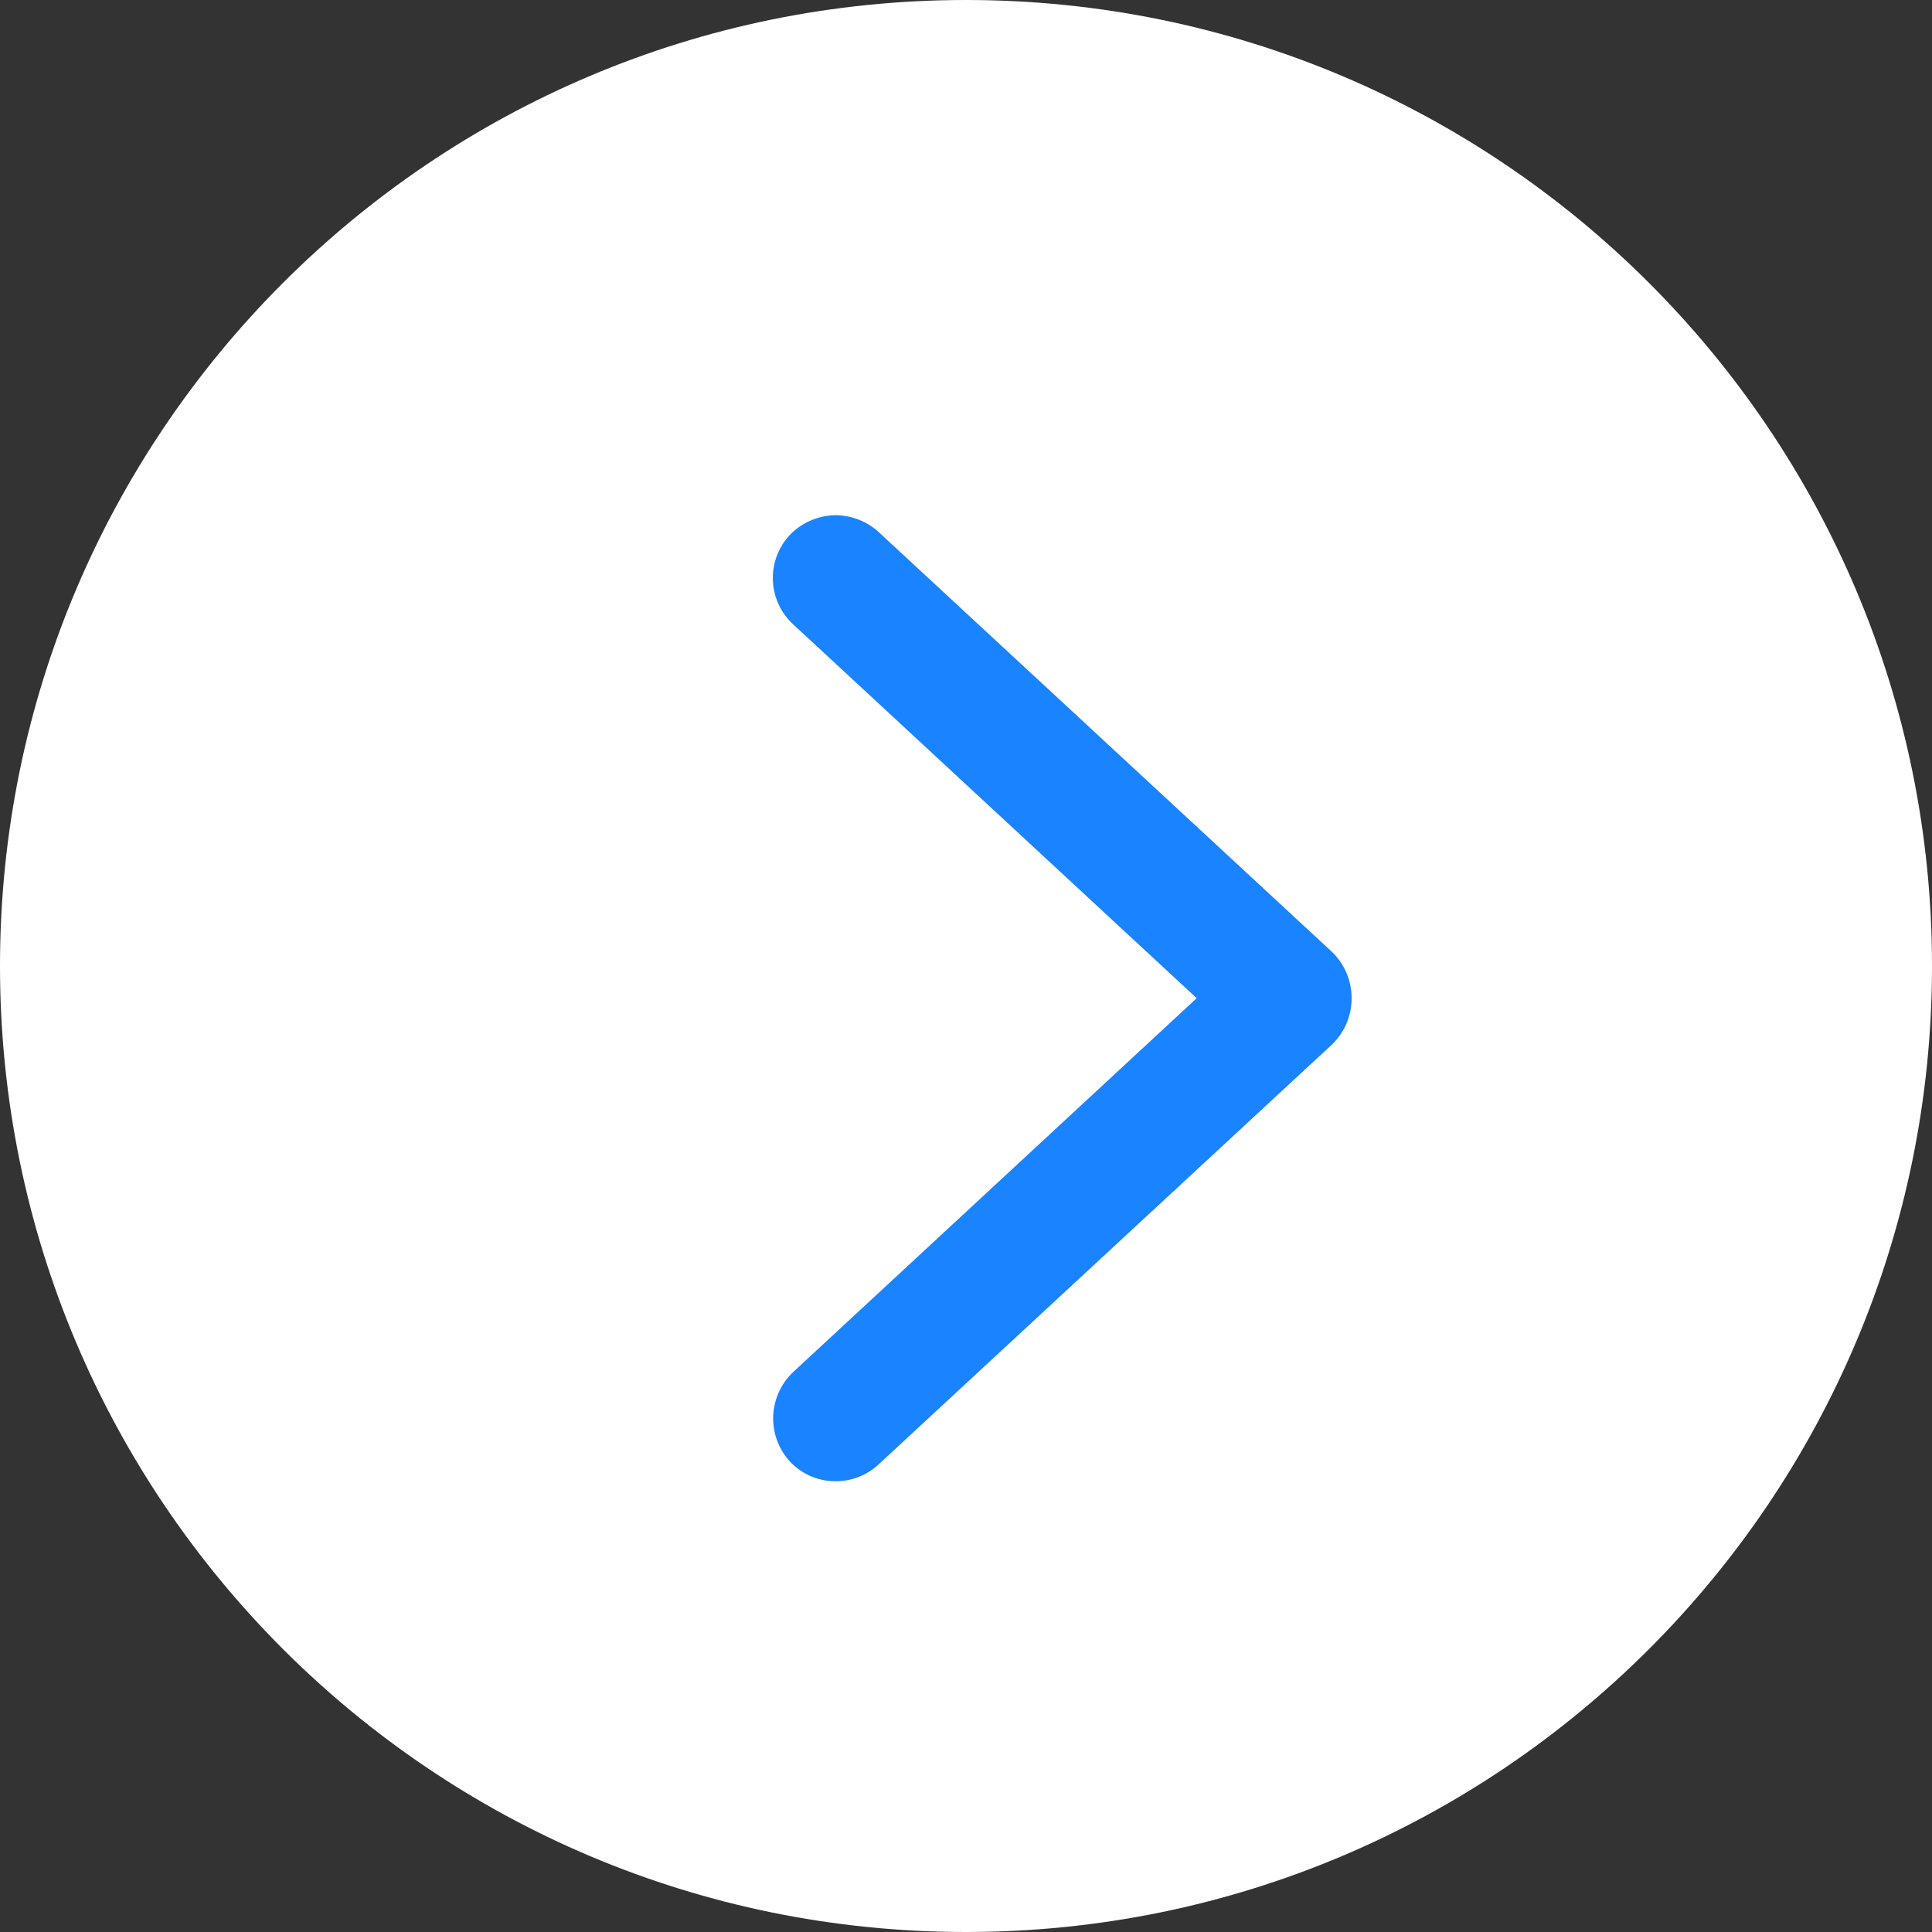 <?xml version="1.0" encoding="UTF-8"?>
<svg width="30px" height="30px" viewBox="0 0 30 30" xmlns="http://www.w3.org/2000/svg" xmlns:xlink="http://www.w3.org/1999/xlink" version="1.1">
 <rect x="0" y="0" width="30" height="30" fill="#333333" stroke="none"/>
 <!-- Generated by Pixelmator Pro Demo 2.0.6 -->
 <g id="Skipper_Kreis_vor">
  <g id="group">
   <path id="Ellipse_31-2" d="M30 15 C30 23.284 23.284 30 15 30 6.716 30 0 23.284 0 15 0 6.716 6.716 0 15 0 23.284 0 30 6.716 30 15 Z" fill="#ffffff" fill-opacity="1" stroke="none"/>
  </g>
  <path id="Pfad_3978" d="M12.322 21.3 C11.925 21.669 11.898 22.288 12.262 22.69 12.447 22.891 12.709 23.004 12.982 23 13.227 23 13.463 22.907 13.642 22.74 L20.682 16.22 C20.878 16.032 20.988 15.772 20.988 15.5 20.988 15.228 20.878 14.968 20.682 14.78 L13.642 8.26 C13.461 8.096 13.226 8.003 12.982 8 12.705 8.001 12.44 8.117 12.252 8.32 11.891 8.721 11.923 9.338 12.322 9.7 L18.582 15.5 Z" fill="#1a83ff" fill-opacity="1" stroke="none"/>
 </g>
</svg>
